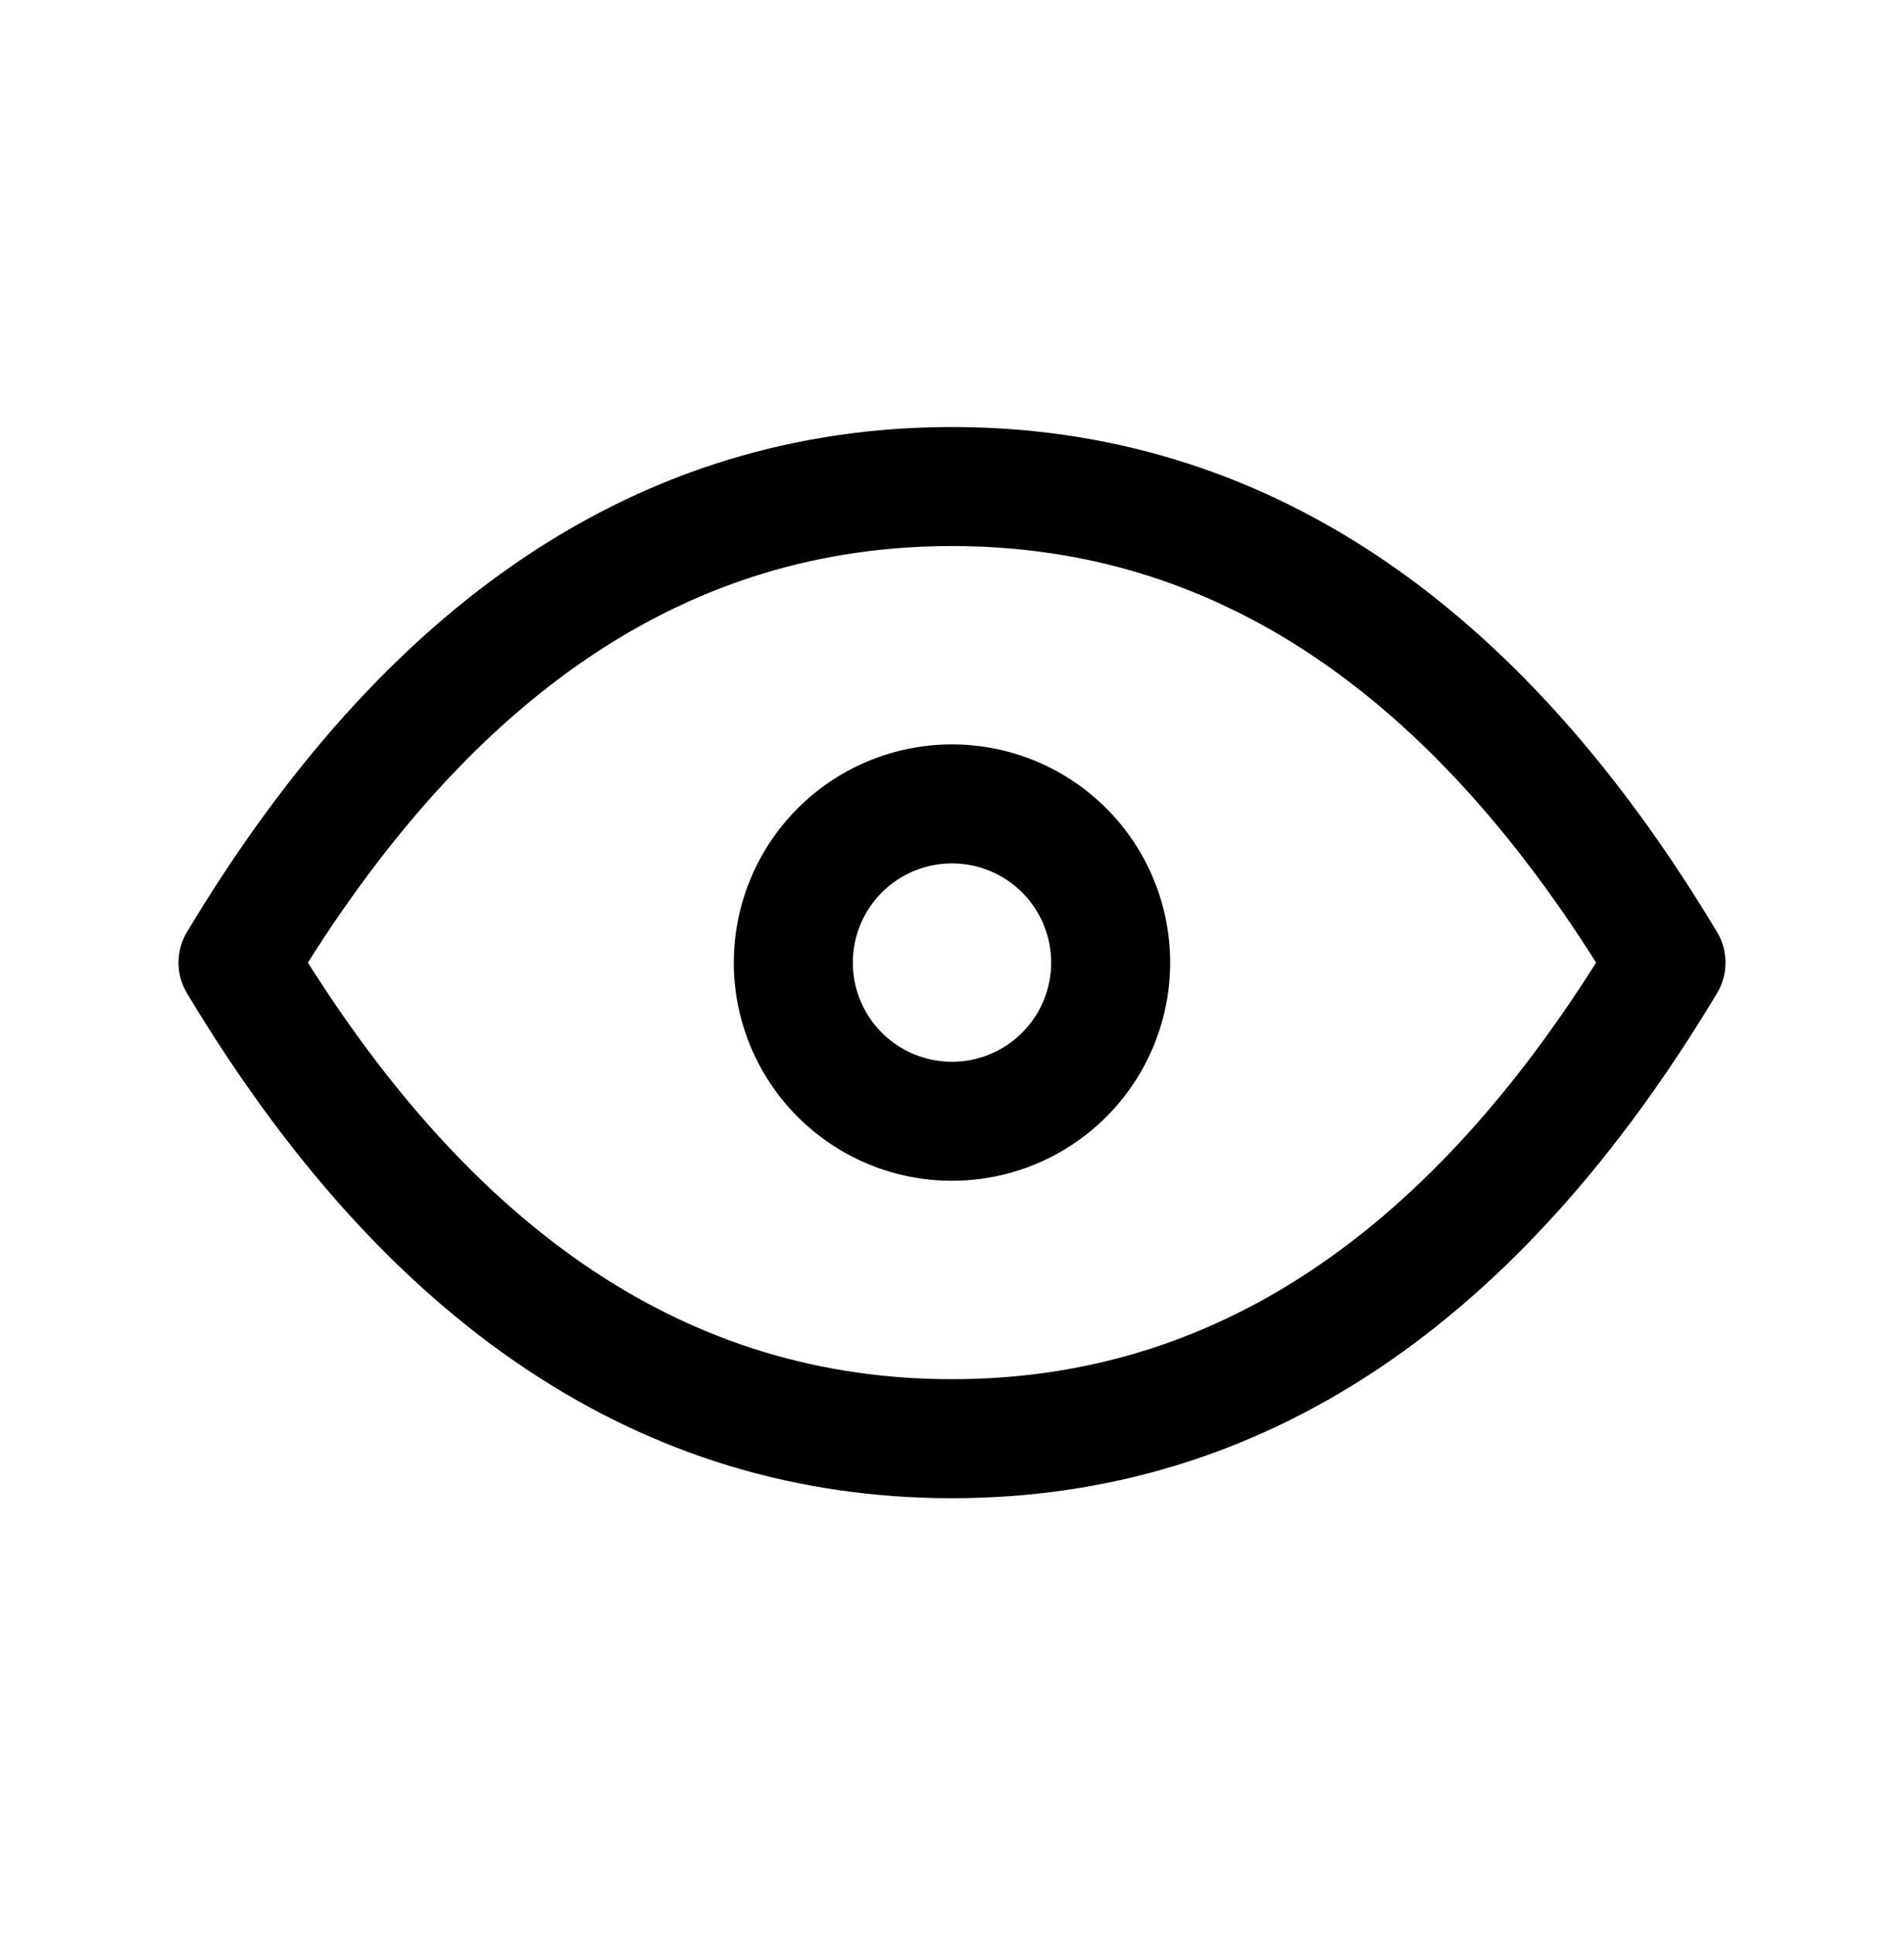 <svg xmlns="http://www.w3.org/2000/svg" width="64" height="65" fill="none"><g stroke="#000" stroke-linecap="round" stroke-linejoin="round" stroke-width="4" clip-path="url(#clip0_3836_290613)"><path d="M26.666 32.35a5.333 5.333 0 1 0 10.667.001 5.333 5.333 0 0 0-10.666 0Z"/><path d="M56 32.352c-6.4 10.666-14.4 16-24 16s-17.6-5.334-24-16c6.4-10.667 14.4-16 24-16s17.6 5.333 24 16Z"/></g><defs><clipPath id="clip0_3836_290613"><path fill="#fff" d="M0 .352h64v64H0z"/></clipPath></defs></svg>